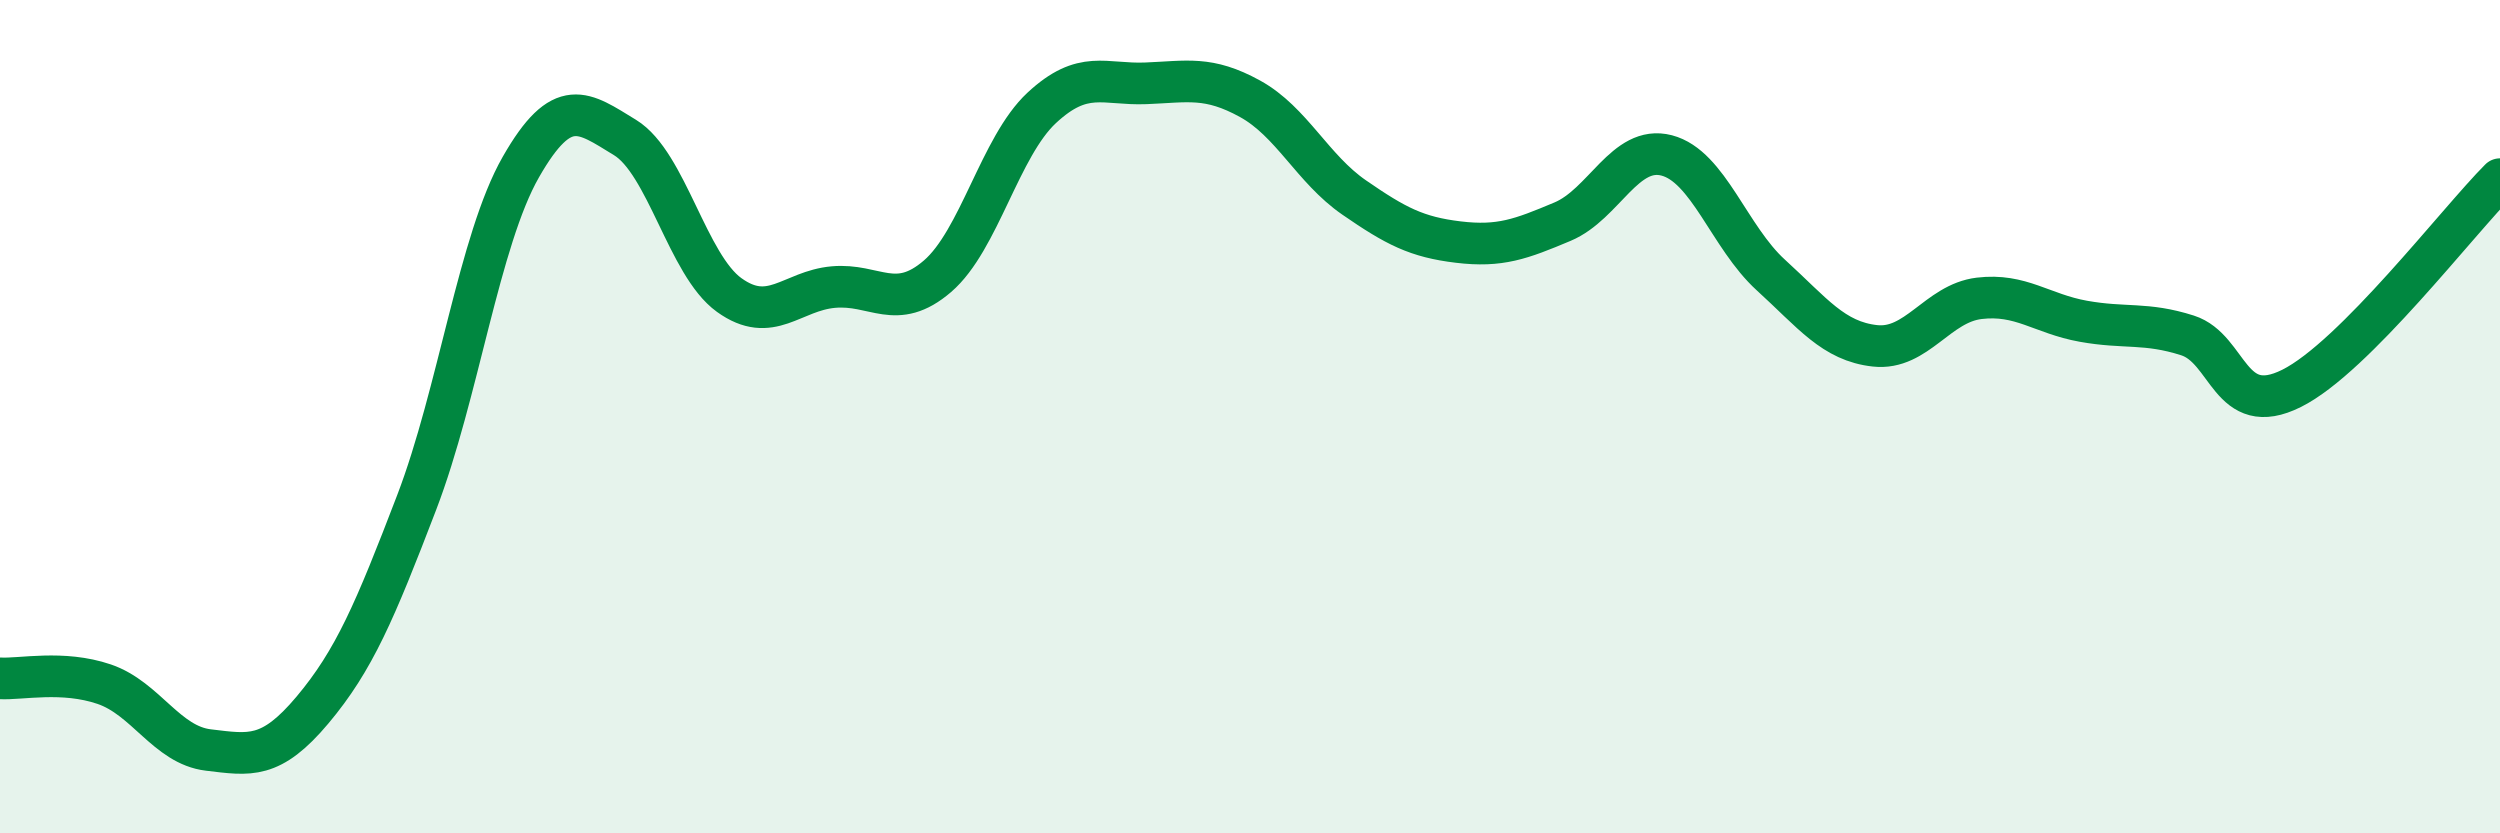 
    <svg width="60" height="20" viewBox="0 0 60 20" xmlns="http://www.w3.org/2000/svg">
      <path
        d="M 0,16.28 C 0.5,16.31 1.5,16.08 2.5,16.42 C 3.5,16.76 4,17.88 5,18 C 6,18.12 6.5,18.23 7.5,17.04 C 8.5,15.85 9,14.67 10,12.06 C 11,9.45 11.5,5.76 12.5,4.01 C 13.5,2.26 14,2.69 15,3.3 C 16,3.91 16.5,6.36 17.5,7.08 C 18.5,7.8 19,6.98 20,6.89 C 21,6.8 21.5,7.49 22.5,6.63 C 23.5,5.77 24,3.52 25,2.59 C 26,1.66 26.5,2.04 27.5,2 C 28.5,1.96 29,1.82 30,2.37 C 31,2.92 31.5,4.05 32.5,4.74 C 33.5,5.43 34,5.69 35,5.81 C 36,5.93 36.5,5.74 37.5,5.32 C 38.5,4.9 39,3.47 40,3.73 C 41,3.99 41.5,5.69 42.5,6.6 C 43.5,7.51 44,8.19 45,8.3 C 46,8.41 46.5,7.28 47.5,7.16 C 48.5,7.04 49,7.53 50,7.71 C 51,7.89 51.5,7.73 52.5,8.05 C 53.5,8.37 53.5,10.07 55,9.32 C 56.5,8.57 59,5.3 60,4.3L60 20L0 20Z"
        fill="#008740"
        opacity="0.1"
        stroke-linecap="round"
        stroke-linejoin="round"
      />
      <path
        d="M 0,16.28 C 0.5,16.31 1.5,16.08 2.5,16.42 C 3.5,16.76 4,17.88 5,18 C 6,18.12 6.5,18.23 7.5,17.04 C 8.5,15.85 9,14.67 10,12.06 C 11,9.45 11.5,5.76 12.5,4.01 C 13.5,2.26 14,2.69 15,3.3 C 16,3.91 16.5,6.36 17.5,7.08 C 18.5,7.8 19,6.98 20,6.89 C 21,6.8 21.5,7.49 22.5,6.63 C 23.5,5.77 24,3.52 25,2.59 C 26,1.66 26.5,2.04 27.5,2 C 28.5,1.96 29,1.82 30,2.37 C 31,2.92 31.5,4.05 32.5,4.74 C 33.5,5.43 34,5.69 35,5.81 C 36,5.93 36.5,5.74 37.5,5.32 C 38.5,4.9 39,3.47 40,3.73 C 41,3.99 41.5,5.69 42.5,6.6 C 43.5,7.51 44,8.19 45,8.3 C 46,8.41 46.5,7.28 47.5,7.16 C 48.5,7.04 49,7.53 50,7.71 C 51,7.89 51.5,7.73 52.5,8.05 C 53.5,8.37 53.5,10.07 55,9.32 C 56.5,8.57 59,5.3 60,4.3"
        stroke="#008740"
        stroke-width="1"
        fill="none"
        stroke-linecap="round"
        stroke-linejoin="round"
      />
    </svg>
  